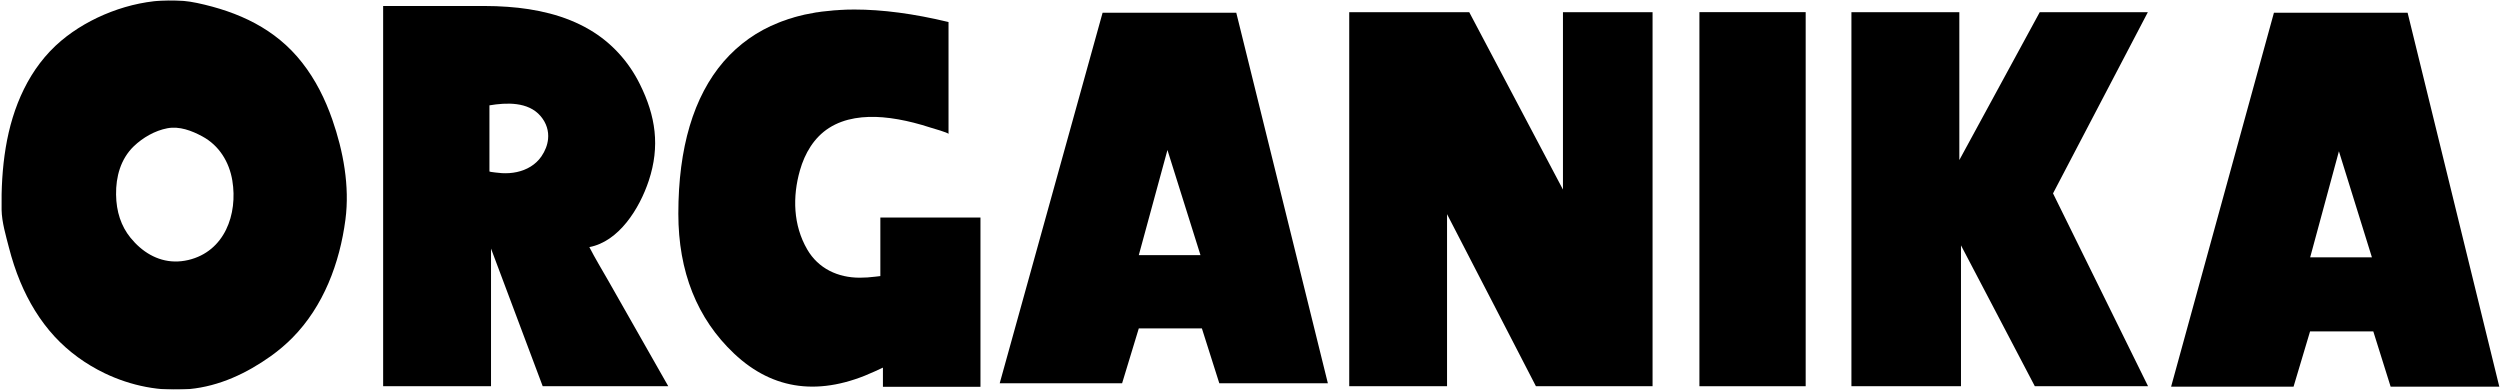 <?xml version="1.0" encoding="UTF-8"?>
<svg width="2987px" height="466px" viewBox="0 0 2987 466" version="1.1" xmlns="http://www.w3.org/2000/svg" xmlns:xlink="http://www.w3.org/1999/xlink">
    <title>Group</title>
    <defs>
        <polygon id="path-1" points="6.667 0.349 421.333 0.349 421.333 465.354 6.667 465.354"></polygon>
    </defs>
    <g id="Page-1" stroke="none" stroke-width="1" fill="none" fill-rule="evenodd">
        <g id="Group" transform="translate(-6, 0)">
            <g id="Clipped">
                <mask id="mask-2" fill="white">
                    <use xlink:href="#path-1"></use>
                </mask>
                <g id="Path"></g>
                <path d="M403.042,142.865 C394.589,118.531 382.932,95.141 367.01,74.87 C335.167,34.161 290.849,14.094 241.484,3.552 C230.406,1.172 218.875,0.188 207.177,0.349 C161.344,1.172 112.755,20.333 79.188,48.609 C40.865,80.859 20.839,127.885 12.833,176.391 C8.771,200.891 7.5,225.839 7.911,250.625 C8.156,265.438 13.042,281.646 16.693,295.885 C20.266,309.755 24.693,323.422 30.193,336.635 C40.125,360.474 53.583,382.922 71.146,402.005 C88.094,420.385 108.573,435.12 131.057,445.953 C162.411,461.01 197.74,468.193 232.5,464.828 C268.115,461.422 300.823,445.995 329.714,425.396 C338.865,418.828 347.479,411.568 355.401,403.562 C392.62,365.854 411.906,314.229 418.719,262.401 C423.969,222.516 416.172,180.536 403.042,142.865 M214.609,312.422 C193.76,311.974 175.583,300.932 161.833,283.943 C150.755,270.281 144.927,252.964 144.682,232.406 C144.396,211.109 150.141,189.974 165.776,174.833 C176.651,164.411 191.052,156.078 205.948,153.245 C220.432,150.536 235,156.078 247.682,162.932 C267.87,173.807 279.896,193.464 283.589,215.745 C290.234,255.917 274.521,300.359 230.979,310.661 C225.318,311.974 219.859,312.547 214.568,312.422" id="Shape" fill="#000000" fill-rule="nonzero" mask="url(#mask-2)"></path>
            </g>
            <path d="M710.151,295.229 C745.234,288.625 769.938,249.724 781.182,215.786 C794.766,174.625 789.432,138.719 770.594,100.724 C757.177,73.516 736.495,50.698 710.276,35.396 C680.729,18.036 646.339,10.568 612.443,8.146 C603.333,7.49 594.224,7.161 585.115,7.161 L463.776,7.161 L463.776,461.464 L592.667,461.464 L592.667,296.995 L654.422,461.464 L804.448,461.464 C780.526,419.401 756.562,377.26 732.677,335.198 C725.047,321.823 717.167,308.896 710.151,295.229 M652.865,186.896 C646.01,196.911 635.219,203.062 623.526,205.568 C617.656,206.839 611.625,207.208 605.635,206.88 C604.526,206.797 590.776,205.568 590.776,204.828 L590.776,125.875 C611.13,122.469 637.026,121.365 651.839,138.641 C659.021,147.052 661.771,156.615 660.828,166.094 C660.13,173.229 657.38,180.292 652.906,186.854" id="Shape" fill="#000000" fill-rule="nonzero"></path>
            <path d="M1057.844,259.818 L1057.844,329.865 L1051.932,330.562 C1045.49,331.38 1039.214,331.792 1033.182,331.792 C1007.203,331.792 983.734,320.958 970.438,297.979 C953.656,269.047 952.75,235.073 961.781,203.474 C967.526,183.286 978.521,164.37 996.536,152.88 C1015.453,140.771 1038.719,138.391 1060.635,140.156 C1073.109,141.182 1085.417,143.521 1097.526,146.557 C1104.339,148.281 1111.068,150.25 1117.714,152.427 C1119.969,153.125 1139.297,158.583 1139.297,160.057 L1139.297,26.323 C1097.729,16.312 1060.307,11.385 1026.74,11.385 C1020.583,11.385 1014.427,11.552 1008.521,11.964 C1007.943,11.964 1007.411,11.964 1006.839,12.125 C1004.005,12.292 1001.094,12.375 998.344,12.823 C996.578,12.906 994.938,13.068 993.297,13.318 C989.604,13.562 986.156,14.135 982.625,14.672 C982.052,14.672 981.641,14.833 981.109,14.833 C976.427,15.656 971.917,16.474 967.526,17.422 C964.609,18.12 961.859,18.776 959.193,19.474 C956.568,20.172 954.104,20.828 951.604,21.729 C949.016,22.385 946.557,23.208 944.094,24.193 C941.51,25.01 939.005,25.953 936.583,26.943 C910.526,37.198 888.615,52.833 870.599,73.557 C834.693,115.292 816.474,176.432 816.474,255.385 C816.474,324.448 838.797,380.667 883.115,422.479 C930.099,466.797 986.484,473.651 1051.198,443.734 L1060.922,439.224 L1060.922,462.12 L1177.464,462.12 L1177.464,259.896 L1057.927,259.896 L1057.844,259.818 Z" id="Path" fill="#000000" fill-rule="nonzero"></path>
            <path d="M1400.859,179.224 L1440.333,304.833 L1366.635,304.833 L1400.859,179.224 Z M1323.385,15.203 L1200.443,457.938 L1346.693,457.938 L1366.635,392.359 L1442.016,392.359 L1462.823,457.938 L1592.536,457.938 L1483.094,15.203 L1323.344,15.203 L1323.385,15.203 Z" id="Shape" fill="#000000" fill-rule="nonzero"></path>
            <polygon id="Path" fill="#000000" fill-rule="nonzero" points="1873.422 14.547 1873.422 226.495 1761.438 14.547 1618.057 14.547 1618.057 461.464 1734.927 461.464 1734.927 255.875 1841.125 461.464 1980.484 461.464 1980.484 14.547"></polygon>
            <polygon id="Path" fill="#000000" fill-rule="nonzero" points="2036.458 14.505 2163.422 14.505 2163.422 461.464 2036.458 461.464"></polygon>
            <polygon id="Path" fill="#000000" fill-rule="nonzero" points="2443.078 14.547 2347.01 191.245 2347.01 14.547 2218.078 14.547 2218.078 461.464 2348.979 461.464 2348.979 293.135 2437.208 461.464 2572.5 461.464 2458.958 231.052 2572.255 14.547"></polygon>
            <path d="M2800.536,180.74 L2839.969,307.458 L2766.188,307.458 L2800.536,180.74 Z M2722.896,15.203 L2600.036,462 L2746.328,462 L2766.068,395.932 L2841.609,395.932 L2862.333,462 L2992.172,462 L2882.604,15.203 L2722.896,15.203 Z" id="Shape" fill="#000000" fill-rule="nonzero"></path>
        </g>
    </g>
</svg>